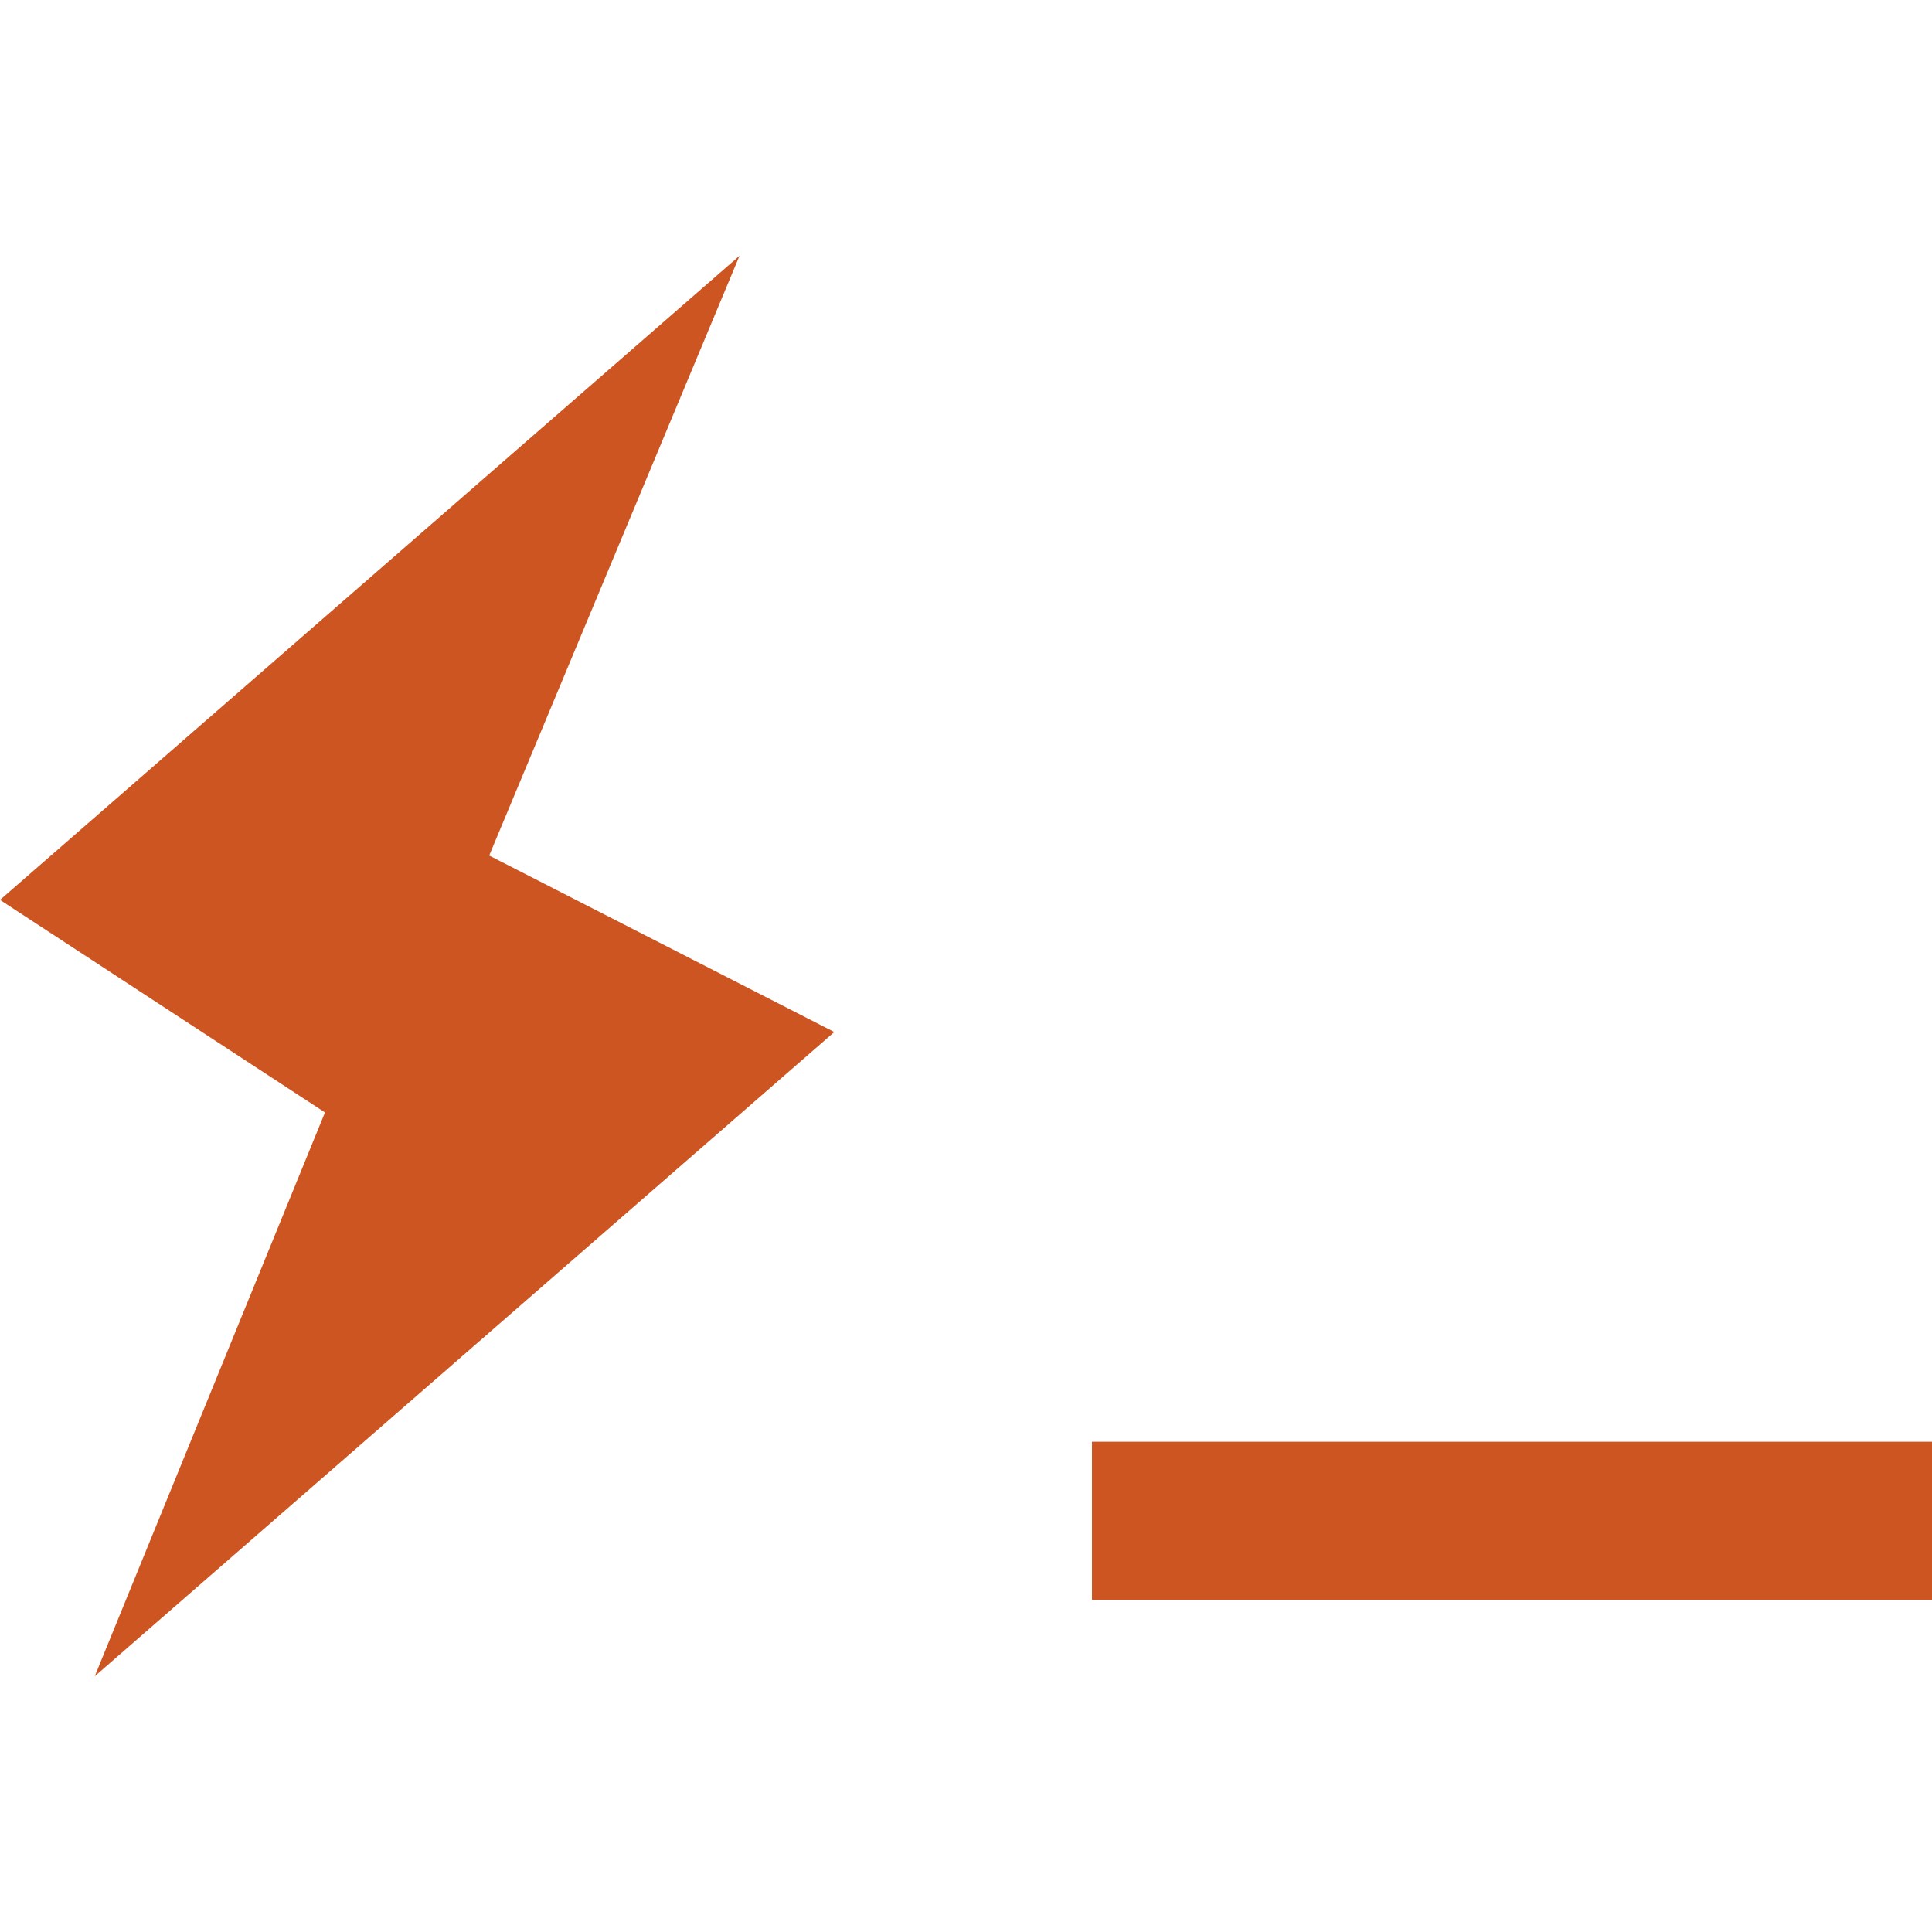 <svg role="img" width="32px" height="32px" viewBox="0 0 24 24" xmlns="http://www.w3.org/2000/svg"><title>Hyper</title><path fill="#c52a9" d="M13.565 17.91H24v1.964H13.565zm-3.201-5.09l-9.187 8.003 2.86-7.004L0 11.179l9.187-8.002-3.11 7.451z"/></svg>